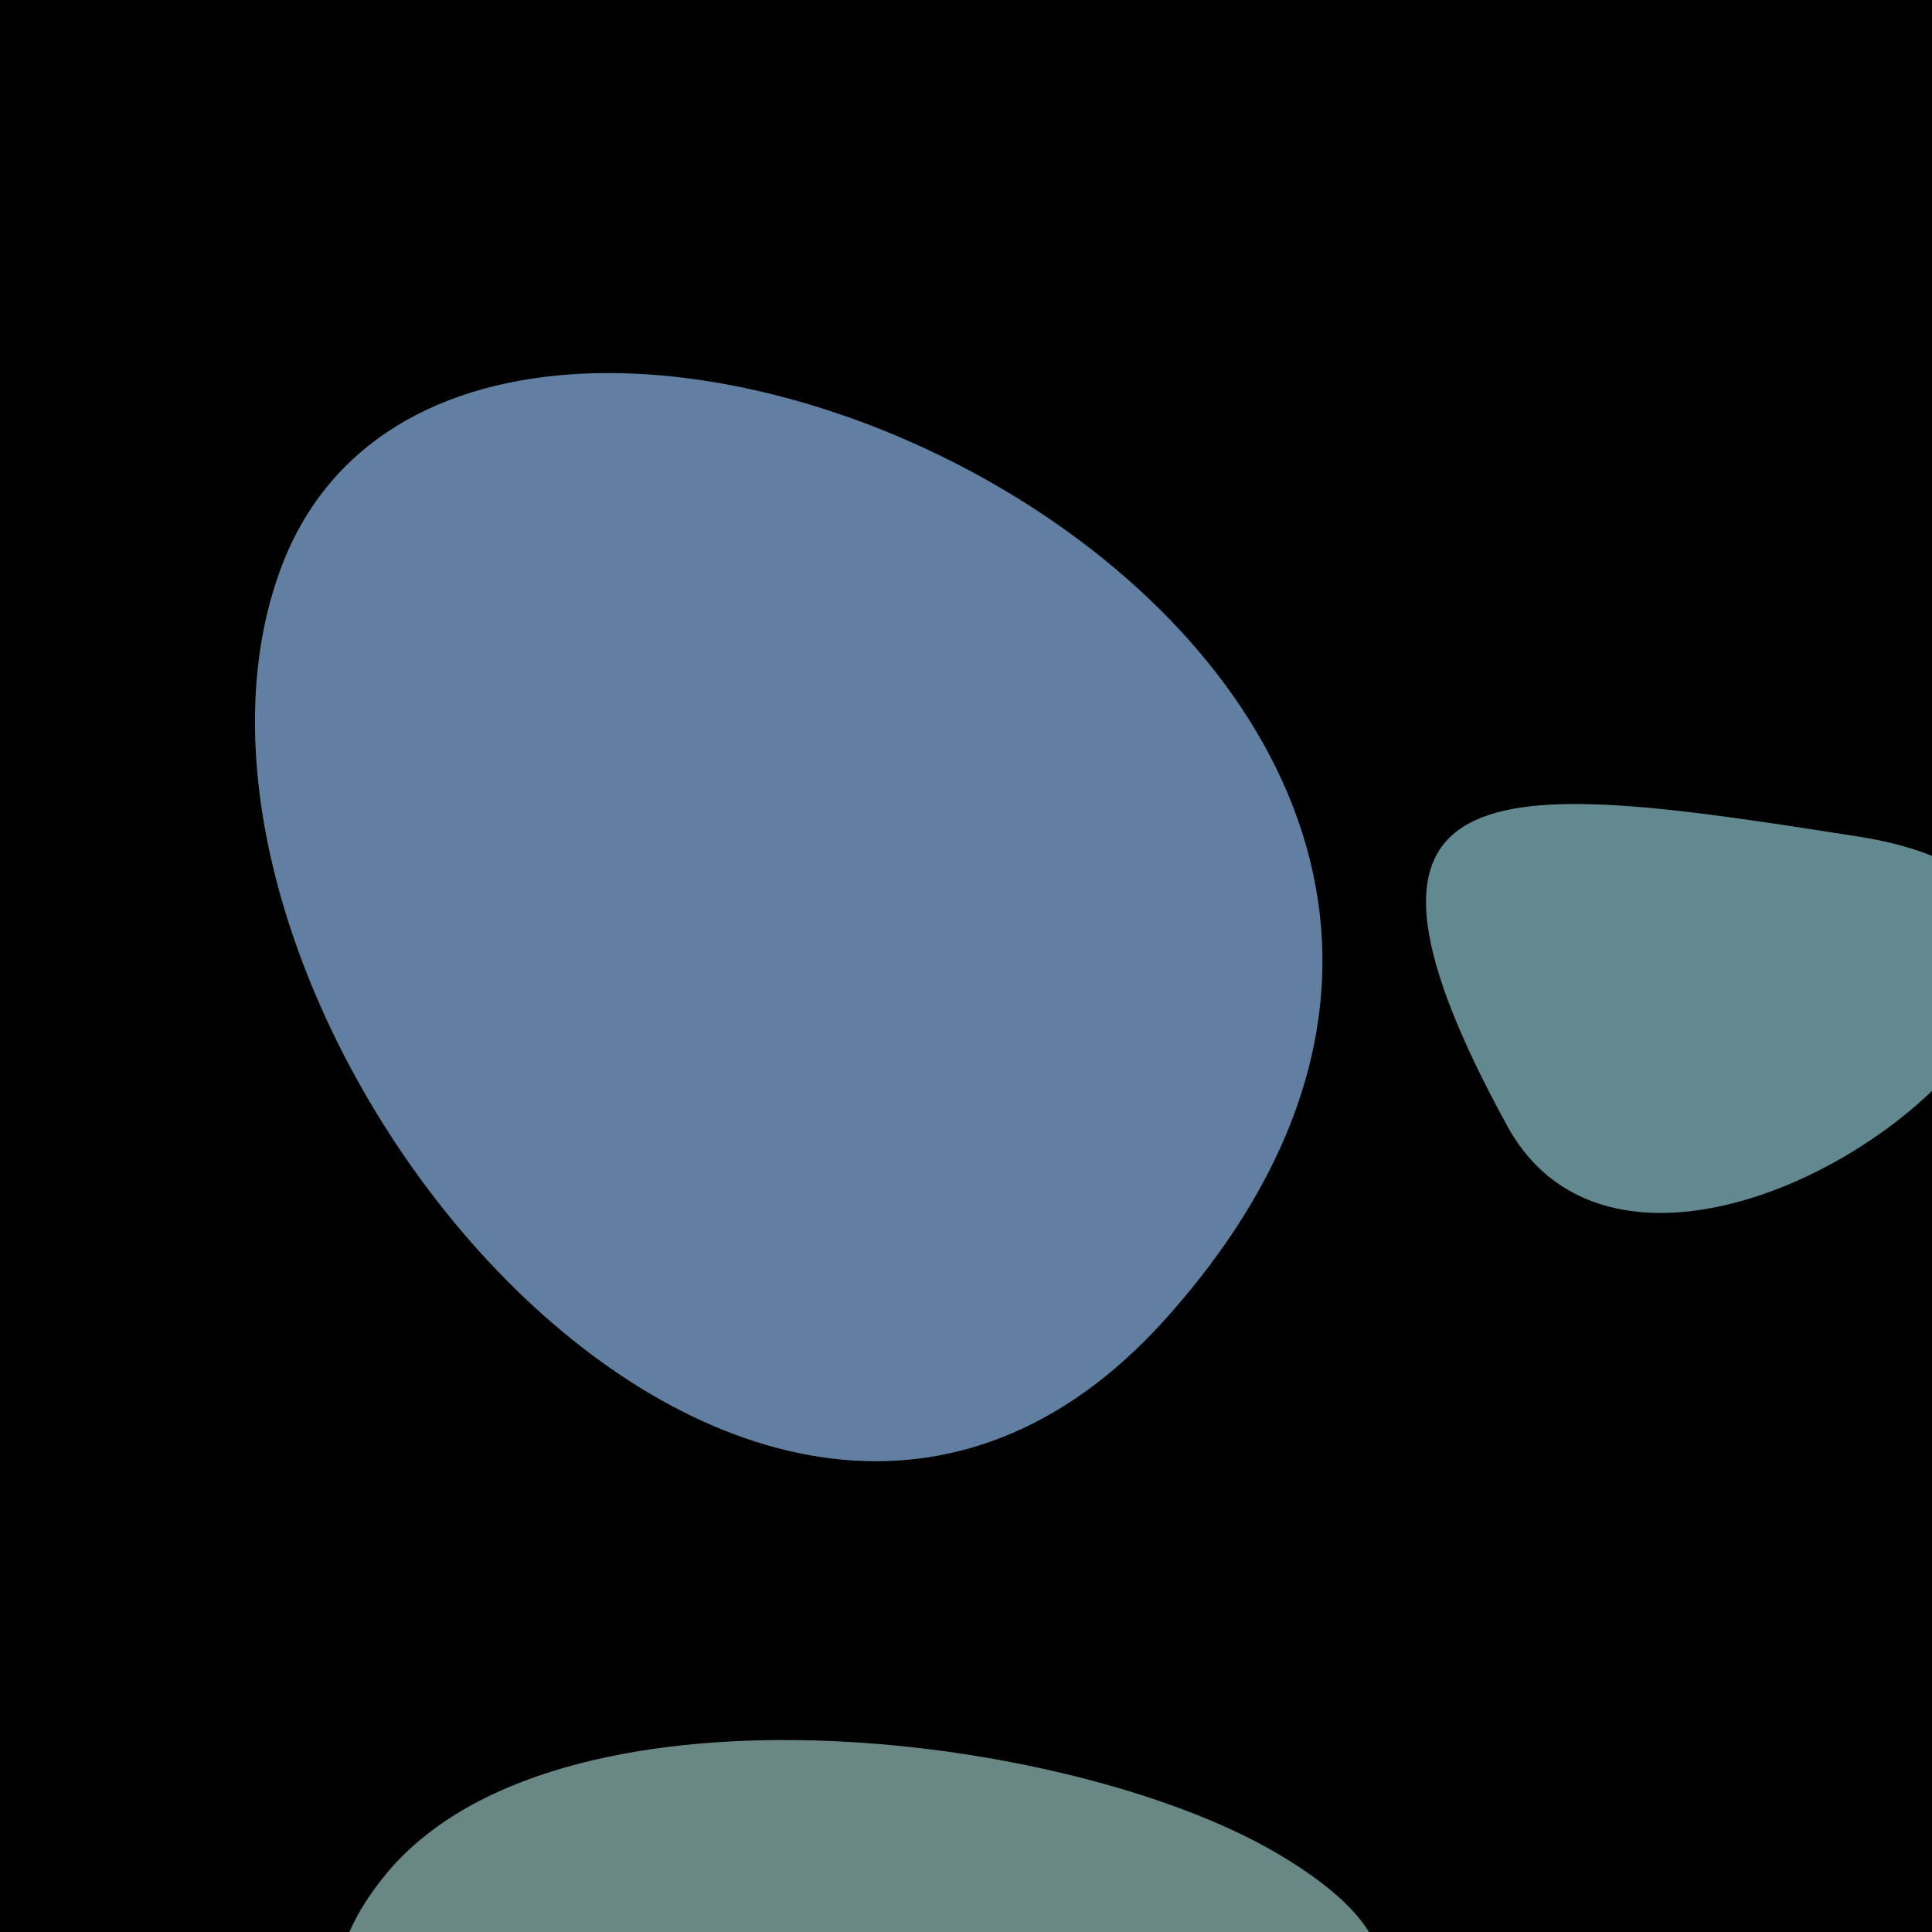 <?xml version="1.0" standalone="no"?>
<svg xmlns:xlink="http://www.w3.org/1999/xlink" xmlns="http://www.w3.org/2000/svg" width="128" height="128"><g><rect width="128" height="128" fill="#86"></rect><path d="M 18.537 37.843 C 8.081 66.735 49.804 118.056 77.265 87.332 C 116.836 43.059 31.053 3.255 18.537 37.843" fill="rgb(97,127,160)"></path><path d="M 123.058 55.413 C 100.013 51.812 86.279 49.784 99.856 74.592 C 110.257 93.596 152.073 59.946 123.058 55.413" fill="rgb(98,136,144)"></path><path d="M 84.578 122.77 C 70.741 114.649 36.495 110.462 25.399 124.378 C 2.523 153.066 120.768 144.01 84.578 122.77" fill="rgb(105,136,133)"></path></g></svg>